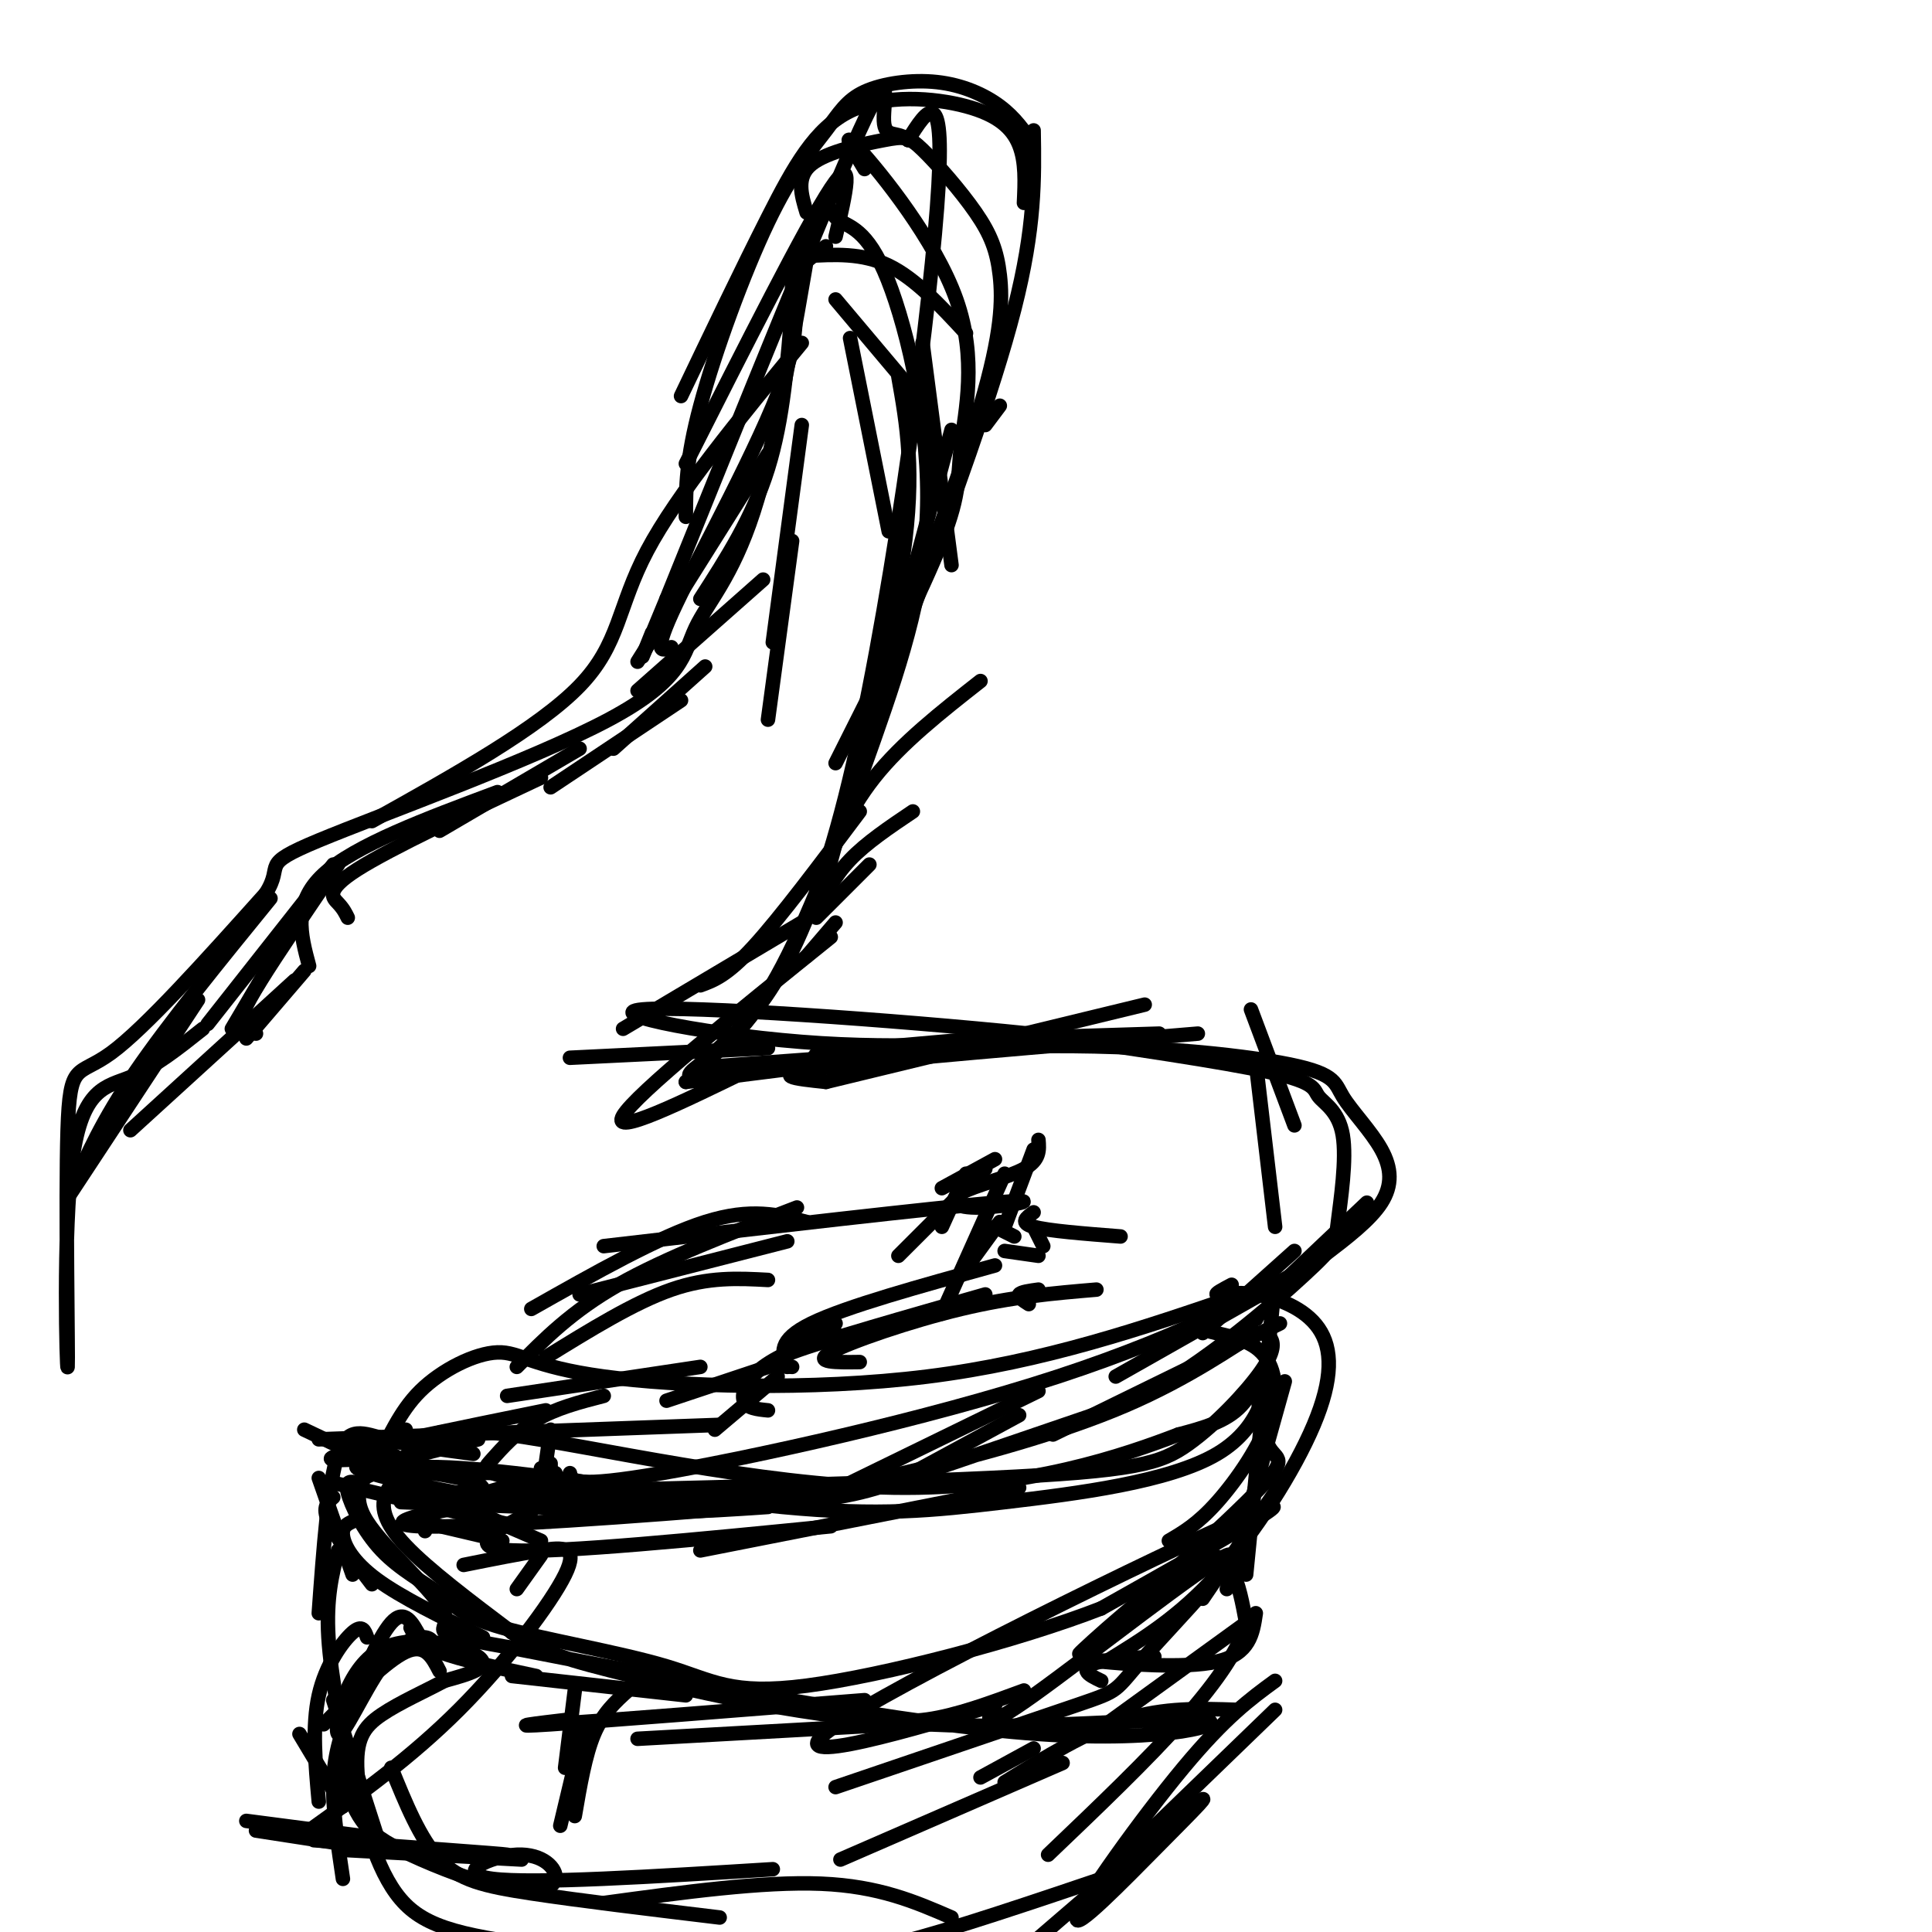 <svg viewBox='0 0 400 400' version='1.1' xmlns='http://www.w3.org/2000/svg' xmlns:xlink='http://www.w3.org/1999/xlink'><g fill='none' stroke='rgb(0,0,0)' stroke-width='3' stroke-linecap='round' stroke-linejoin='round'><path d='M15,246c3.083,-7.000 6.167,-14.000 13,-24c6.833,-10.000 17.417,-23.000 28,-36'/><path d='M14,248c0.000,0.000 27.000,-41.000 27,-41'/><path d='M27,234c0.000,0.000 34.000,-31.000 34,-31'/><path d='M51,215c0.000,0.000 12.000,-14.000 12,-14'/><path d='M48,213c0.000,0.000 13.000,-22.000 13,-22'/><path d='M43,212c0.000,0.000 26.000,-33.000 26,-33'/><path d='M53,214c-1.356,-0.378 -2.711,-0.756 -3,-2c-0.289,-1.244 0.489,-3.356 4,-9c3.511,-5.644 9.756,-14.822 16,-24'/><path d='M64,200c-1.750,-6.500 -3.500,-13.000 3,-19c6.500,-6.000 21.250,-11.500 36,-17'/><path d='M72,190c-0.444,-0.911 -0.889,-1.822 -2,-3c-1.111,-1.178 -2.889,-2.622 4,-7c6.889,-4.378 22.444,-11.689 38,-19'/><path d='M91,172c0.000,0.000 29.000,-17.000 29,-17'/><path d='M114,163c0.000,0.000 27.000,-18.000 27,-18'/><path d='M127,155c0.000,0.000 19.000,-17.000 19,-17'/><path d='M132,143c0.000,0.000 26.000,-23.000 26,-23'/><path d='M159,149c0.000,0.000 5.000,-37.000 5,-37'/><path d='M160,133c0.000,0.000 6.000,-45.000 6,-45'/><path d='M132,137c0.000,0.000 27.000,-43.000 27,-43'/><path d='M145,124c5.417,-8.417 10.833,-16.833 14,-27c3.167,-10.167 4.083,-22.083 5,-34'/><path d='M139,134c-2.048,0.851 -4.095,1.702 1,-9c5.095,-10.702 17.333,-32.958 22,-46c4.667,-13.042 1.762,-16.869 2,-20c0.238,-3.131 3.619,-5.565 7,-8'/><path d='M167,53c5.750,-0.333 11.500,-0.667 17,2c5.500,2.667 10.750,8.333 16,14'/><path d='M173,62c0.000,0.000 16.000,19.000 16,19'/><path d='M176,70c0.000,0.000 8.000,40.000 8,40'/><path d='M207,84c0.000,0.000 -3.000,4.000 -3,4'/><path d='M191,71c0.000,0.000 6.000,46.000 6,46'/><path d='M197,89c0.000,0.000 -11.000,41.000 -11,41'/><path d='M186,78c1.750,9.833 3.500,19.667 1,37c-2.500,17.333 -9.250,42.167 -16,67'/><path d='M203,141c-8.167,6.417 -16.333,12.833 -22,20c-5.667,7.167 -8.833,15.083 -12,23'/><path d='M189,168c-4.833,3.250 -9.667,6.500 -13,10c-3.333,3.500 -5.167,7.250 -7,11'/><path d='M180,179c0.000,0.000 -11.000,11.000 -11,11'/><path d='M173,191c0.000,0.000 -6.000,7.000 -6,7'/><path d='M178,168c-8.250,11.000 -16.500,22.000 -22,28c-5.500,6.000 -8.250,7.000 -11,8'/><path d='M166,191c0.000,0.000 -37.000,22.000 -37,22'/><path d='M172,194c-20.167,16.250 -40.333,32.500 -43,37c-2.667,4.500 12.167,-2.750 27,-10'/><path d='M118,219c0.000,0.000 41.000,-2.000 41,-2'/><path d='M145,221c0.000,0.000 41.000,-3.000 41,-3'/><path d='M174,219c-3.917,-0.167 -7.833,-0.333 -3,-1c4.833,-0.667 18.417,-1.833 32,-3'/><path d='M171,224c-6.417,-0.667 -12.833,-1.333 0,-3c12.833,-1.667 44.917,-4.333 77,-7'/><path d='M171,224c0.000,0.000 66.000,-16.000 66,-16'/><path d='M208,215c0.000,0.000 32.000,-1.000 32,-1'/><path d='M259,209c0.000,0.000 9.000,24.000 9,24'/><path d='M260,220c0.000,0.000 4.000,34.000 4,34'/><path d='M268,259c0.000,0.000 -19.000,17.000 -19,17'/><path d='M261,268c0.000,0.000 -30.000,17.000 -30,17'/><path d='M260,273c0.000,0.000 0.100,0.100 0.1,0.1'/><path d='M265,274c0.000,0.000 -47.000,23.000 -47,23'/><path d='M211,293c0.000,0.000 -24.000,13.000 -24,13'/><path d='M215,288c0.000,0.000 -41.000,20.000 -41,20'/><path d='M211,308c0.000,0.000 -66.000,13.000 -66,13'/><path d='M172,316c-27.833,2.750 -55.667,5.500 -66,5c-10.333,-0.500 -3.167,-4.250 4,-8'/><path d='M114,315c0.000,0.000 0.000,-12.000 0,-12'/><path d='M113,308c-4.464,-1.137 -8.929,-2.274 -11,-3c-2.071,-0.726 -1.750,-1.042 0,-3c1.750,-1.958 4.929,-5.560 9,-8c4.071,-2.440 9.036,-3.720 14,-5'/><path d='M114,296c0.000,0.000 -1.000,7.000 -1,7'/><path d='M117,312c-2.417,-2.417 -4.833,-4.833 -8,-6c-3.167,-1.167 -7.083,-1.083 -11,-1'/><path d='M115,305c-9.250,2.500 -18.500,5.000 -23,7c-4.500,2.000 -4.250,3.500 -4,5'/><path d='M113,304c0.000,0.000 -1.000,0.000 -1,0'/><path d='M107,329c0.000,0.000 5.000,-7.000 5,-7'/><path d='M136,313c0.000,0.000 -53.000,-2.000 -53,-2'/><path d='M107,316c0.000,0.000 -38.000,-9.000 -38,-9'/><path d='M69,310c-1.167,1.000 -2.333,2.000 -1,5c1.333,3.000 5.167,8.000 9,13'/><path d='M66,306c0.000,0.000 7.000,20.000 7,20'/><path d='M73,315c-1.133,0.533 -2.267,1.067 -2,3c0.267,1.933 1.933,5.267 7,9c5.067,3.733 13.533,7.867 22,12'/><path d='M85,337c0.833,1.667 1.667,3.333 6,5c4.333,1.667 12.167,3.333 20,5'/><path d='M106,347c0.000,0.000 36.000,4.000 36,4'/><path d='M118,356c-7.083,0.833 -14.167,1.667 -4,1c10.167,-0.667 37.583,-2.833 65,-5'/><path d='M132,360c0.000,0.000 54.000,-3.000 54,-3'/><path d='M176,355c5.000,0.917 10.000,1.833 16,1c6.000,-0.833 13.000,-3.417 20,-6'/><path d='M228,348c-1.356,-0.644 -2.711,-1.289 -3,-2c-0.289,-0.711 0.489,-1.489 3,-2c2.511,-0.511 6.756,-0.756 11,-1'/><path d='M232,344c-4.178,-0.222 -8.356,-0.444 -4,0c4.356,0.444 17.244,1.556 24,0c6.756,-1.556 7.378,-5.778 8,-10'/><path d='M264,265c0.000,0.000 -6.000,61.000 -6,61'/><path d='M266,286c0.000,0.000 -12.000,43.000 -12,43'/><path d='M266,306c0.000,0.000 -17.000,25.000 -17,25'/><path d='M258,336c0.000,0.000 -29.000,21.000 -29,21'/><path d='M256,354c-7.500,-0.250 -15.000,-0.500 -23,2c-8.000,2.500 -16.500,7.750 -25,13'/><path d='M214,362c0.000,0.000 -11.000,6.000 -11,6'/><path d='M220,365c0.000,0.000 -46.000,20.000 -46,20'/><path d='M197,397c-7.500,-3.250 -15.000,-6.500 -27,-7c-12.000,-0.500 -28.500,1.750 -45,4'/><path d='M264,354c0.000,0.000 -30.000,29.000 -30,29'/><path d='M264,348c-5.134,3.753 -10.268,7.506 -19,18c-8.732,10.494 -21.062,27.730 -22,31c-0.938,3.270 9.517,-7.427 17,-15c7.483,-7.573 11.995,-12.021 7,-8c-4.995,4.021 -19.498,16.510 -34,29'/><path d='M231,388c-17.250,5.833 -34.500,11.667 -44,14c-9.500,2.333 -11.250,1.167 -13,0'/><path d='M160,387c-24.794,1.535 -49.588,3.070 -58,2c-8.412,-1.070 -0.441,-4.743 5,-5c5.441,-0.257 8.353,2.904 8,5c-0.353,2.096 -3.971,3.129 -10,2c-6.029,-1.129 -14.469,-4.419 -20,-7c-5.531,-2.581 -8.152,-4.452 -10,-7c-1.848,-2.548 -2.924,-5.774 -4,-9'/><path d='M71,368c-0.500,-2.000 0.250,-2.500 1,-3'/><path d='M76,339c-0.489,-1.378 -0.978,-2.756 -3,-1c-2.022,1.756 -5.578,6.644 -7,13c-1.422,6.356 -0.711,14.178 0,22'/><path d='M69,352c0.000,0.000 9.000,28.000 9,28'/><path d='M62,359c0.000,0.000 9.000,15.000 9,15'/><path d='M119,350c0.000,0.000 -2.000,16.000 -2,16'/><path d='M130,350c-2.583,2.333 -5.167,4.667 -7,9c-1.833,4.333 -2.917,10.667 -4,17'/><path d='M121,357c0.000,0.000 -5.000,21.000 -5,21'/><path d='M70,321c-1.250,4.917 -2.500,9.833 -2,18c0.500,8.167 2.750,19.583 5,31'/><path d='M81,366c2.978,7.356 5.956,14.711 10,19c4.044,4.289 9.156,5.511 19,7c9.844,1.489 24.422,3.244 39,5'/><path d='M66,334c0.978,-13.533 1.956,-27.067 4,-33c2.044,-5.933 5.156,-4.267 10,-3c4.844,1.267 11.422,2.133 18,3'/><path d='M75,303c0.000,0.000 37.000,16.000 37,16'/><path d='M98,310c2.030,-1.226 4.060,-2.452 -3,-4c-7.060,-1.548 -23.208,-3.417 -21,-2c2.208,1.417 22.774,6.119 40,8c17.226,1.881 31.113,0.940 45,0'/><path d='M118,313c0.000,0.000 51.000,-4.000 51,-4'/><path d='M81,305c0.000,0.000 6.000,-7.000 6,-7'/><path d='M84,296c-1.333,0.833 -2.667,1.667 -2,2c0.667,0.333 3.333,0.167 6,0'/><path d='M76,304c0.000,0.000 23.000,-6.000 23,-6'/><path d='M77,302c-6.000,0.333 -12.000,0.667 -6,-1c6.000,-1.667 24.000,-5.333 42,-9'/><path d='M66,298c0.000,0.000 83.000,-3.000 83,-3'/><path d='M105,289c0.000,0.000 40.000,-6.000 40,-6'/><path d='M138,290c0.000,0.000 21.000,-7.000 21,-7'/><path d='M148,296c0.000,0.000 13.000,-11.000 13,-11'/><path d='M159,292c-2.222,-0.222 -4.444,-0.444 -5,-2c-0.556,-1.556 0.556,-4.444 4,-7c3.444,-2.556 9.222,-4.778 15,-7'/><path d='M164,279c0.000,0.000 9.000,-5.000 9,-5'/><path d='M163,283c-1.083,-2.750 -2.167,-5.500 5,-9c7.167,-3.500 22.583,-7.750 38,-12'/><path d='M164,283c-3.333,-0.250 -6.667,-0.500 0,-3c6.667,-2.500 23.333,-7.250 40,-12'/><path d='M178,282c-4.911,0.067 -9.822,0.133 -6,-2c3.822,-2.133 16.378,-6.467 27,-9c10.622,-2.533 19.311,-3.267 28,-4'/><path d='M213,270c-1.167,-0.750 -2.333,-1.500 -2,-2c0.333,-0.500 2.167,-0.750 4,-1'/><path d='M214,251c-1.500,1.083 -3.000,2.167 0,3c3.000,0.833 10.500,1.417 18,2'/><path d='M208,243c0.000,0.000 -13.000,29.000 -13,29'/><path d='M206,240c0.000,0.000 -11.000,6.000 -11,6'/><path d='M204,242c0.000,0.000 -18.000,18.000 -18,18'/><path d='M200,243c0.000,0.000 -5.000,11.000 -5,11'/><path d='M207,253c0.000,0.000 -8.000,11.000 -8,11'/><path d='M214,238c0.000,0.000 -6.000,16.000 -6,16'/><path d='M206,254c0.000,0.000 4.000,2.000 4,2'/><path d='M216,258c0.000,0.000 -2.000,-4.000 -2,-4'/><path d='M215,260c0.000,0.000 -7.000,-1.000 -7,-1'/><path d='M215,236c0.172,2.083 0.344,4.166 -3,6c-3.344,1.834 -10.206,3.419 -13,5c-2.794,1.581 -1.522,3.156 4,3c5.522,-0.156 15.292,-2.045 3,-1c-12.292,1.045 -46.646,5.022 -81,9'/><path d='M163,257c0.000,0.000 -43.000,11.000 -43,11'/><path d='M159,265c-6.167,-0.333 -12.333,-0.667 -20,2c-7.667,2.667 -16.833,8.333 -26,14'/><path d='M165,250c-13.667,5.250 -27.333,10.500 -37,16c-9.667,5.500 -15.333,11.250 -21,17'/><path d='M167,253c-5.750,-1.500 -11.500,-3.000 -21,0c-9.500,3.000 -22.750,10.500 -36,18'/><path d='M173,370c20.368,-6.917 40.737,-13.834 50,-17c9.263,-3.166 7.421,-2.581 14,-10c6.579,-7.419 21.579,-22.844 17,-21c-4.579,1.844 -28.737,20.955 -40,29c-11.263,8.045 -9.632,5.022 -8,2'/><path d='M206,353c-14.405,4.286 -46.417,14.000 -34,5c12.417,-9.000 69.262,-36.714 86,-44c16.738,-7.286 -6.631,5.857 -30,19'/><path d='M228,333c-17.205,6.699 -45.219,13.948 -61,16c-15.781,2.052 -19.331,-1.093 -29,-4c-9.669,-2.907 -25.458,-5.574 -34,-8c-8.542,-2.426 -9.836,-4.609 -13,-7c-3.164,-2.391 -8.198,-4.990 -12,-9c-3.802,-4.010 -6.372,-9.431 -7,-12c-0.628,-2.569 0.686,-2.284 2,-2'/><path d='M74,307c1.856,-1.469 5.494,-4.140 22,-3c16.506,1.140 45.878,6.093 66,8c20.122,1.907 30.994,0.768 46,-1c15.006,-1.768 34.146,-4.165 44,-10c9.854,-5.835 10.422,-15.110 10,-17c-0.422,-1.890 -1.835,3.603 -5,7c-3.165,3.397 -8.083,4.699 -13,6'/><path d='M244,297c-10.803,4.126 -31.309,11.441 -59,11c-27.691,-0.441 -62.566,-8.637 -80,-11c-17.434,-2.363 -17.426,1.109 -19,4c-1.574,2.891 -4.732,5.201 -6,8c-1.268,2.799 -0.648,6.085 4,11c4.648,4.915 13.324,11.457 22,18'/><path d='M106,338c6.341,4.172 11.194,5.601 25,9c13.806,3.399 36.567,8.767 61,10c24.433,1.233 50.540,-1.668 57,-1c6.460,0.668 -6.726,4.905 -34,3c-27.274,-1.905 -68.637,-9.953 -110,-18'/><path d='M105,341c-18.981,-3.378 -11.433,-2.823 -13,-7c-1.567,-4.177 -12.248,-13.086 -16,-19c-3.752,-5.914 -0.575,-8.833 2,-13c2.575,-4.167 4.549,-9.581 9,-14c4.451,-4.419 11.379,-7.844 16,-8c4.621,-0.156 6.937,2.958 22,5c15.063,2.042 42.875,3.012 67,0c24.125,-3.012 44.562,-10.006 65,-17'/><path d='M81,301c3.843,2.247 7.685,4.493 5,6c-2.685,1.507 -11.898,2.274 11,2c22.898,-0.274 77.906,-1.590 108,-3c30.094,-1.410 35.273,-2.914 41,-7c5.727,-4.086 12.004,-10.754 15,-15c2.996,-4.246 2.713,-6.070 2,-7c-0.713,-0.930 -1.857,-0.965 -3,-1'/><path d='M260,276c-4.301,2.498 -13.554,9.241 -27,15c-13.446,5.759 -31.086,10.532 -46,14c-14.914,3.468 -27.104,5.630 -40,6c-12.896,0.370 -26.500,-1.053 -41,0c-14.500,1.053 -29.897,4.581 -19,5c10.897,0.419 48.088,-2.272 68,-4c19.912,-1.728 22.546,-2.494 33,-6c10.454,-3.506 28.727,-9.753 47,-16'/><path d='M235,290c14.812,-7.958 28.340,-19.854 35,-26c6.660,-6.146 6.450,-6.542 7,-11c0.550,-4.458 1.859,-12.978 1,-18c-0.859,-5.022 -3.885,-6.544 -5,-8c-1.115,-1.456 -0.319,-2.844 -10,-5c-9.681,-2.156 -29.841,-5.078 -50,-8'/><path d='M213,214c-27.337,-2.820 -70.678,-5.869 -80,-5c-9.322,0.869 15.375,5.657 37,7c21.625,1.343 40.179,-0.759 35,0c-5.179,0.759 -34.089,4.380 -63,8'/><path d='M142,224c0.200,-0.454 32.199,-5.589 60,-7c27.801,-1.411 51.405,0.901 63,3c11.595,2.099 11.180,3.985 13,7c1.820,3.015 5.875,7.158 8,11c2.125,3.842 2.322,7.383 0,11c-2.322,3.617 -7.161,7.308 -12,11'/><path d='M274,260c-9.643,6.167 -27.750,16.083 -55,25c-27.250,8.917 -63.643,16.833 -82,20c-18.357,3.167 -18.679,1.583 -19,0'/><path d='M283,249c0.000,0.000 -19.000,18.000 -19,18'/><path d='M256,270c-4.041,1.954 -8.083,3.907 -7,5c1.083,1.093 7.290,1.324 11,4c3.710,2.676 4.922,7.797 3,14c-1.922,6.203 -6.978,13.486 -11,18c-4.022,4.514 -7.011,6.257 -10,8'/><path d='M255,266c-1.804,0.954 -3.609,1.908 -3,2c0.609,0.092 3.630,-0.677 8,0c4.370,0.677 10.089,2.800 13,7c2.911,4.200 3.015,10.477 -1,20c-4.015,9.523 -12.147,22.292 -20,31c-7.853,8.708 -15.426,13.354 -23,18'/><path d='M260,286c0.673,5.735 1.345,11.470 3,14c1.655,2.530 4.291,1.855 -5,11c-9.291,9.145 -30.511,28.111 -34,31c-3.489,2.889 10.753,-10.299 19,-16c8.247,-5.701 10.499,-3.915 12,-1c1.501,2.915 2.250,6.957 3,11'/><path d='M258,336c-1.178,4.911 -5.622,11.689 -13,20c-7.378,8.311 -17.689,18.156 -28,28'/><path d='M51,377c0.000,0.000 23.000,3.000 23,3'/><path d='M70,382c17.917,1.083 35.833,2.167 35,2c-0.833,-0.167 -20.417,-1.583 -40,-3'/><path d='M63,296c0.000,0.000 40.000,19.000 40,19'/><path d='M56,379c0.000,0.000 0.100,0.100 0.1,0.1'/><path d='M53,379c0.000,0.000 26.000,4.000 26,4'/><path d='M104,319c0.000,0.000 -17.000,-4.000 -17,-4'/><path d='M71,383c0.000,0.000 37.000,2.000 37,2'/><path d='M96,324c5.726,-1.149 11.452,-2.298 16,-3c4.548,-0.702 7.917,-0.958 5,5c-2.917,5.958 -12.119,18.131 -22,28c-9.881,9.869 -20.440,17.435 -31,25'/><path d='M91,346c-1.500,-2.917 -3.000,-5.833 -7,-4c-4.000,1.833 -10.500,8.417 -17,15'/><path d='M87,339c-1.619,-3.048 -3.238,-6.095 -6,-3c-2.762,3.095 -6.667,12.333 -9,19c-2.333,6.667 -3.095,10.762 -3,16c0.095,5.238 1.048,11.619 2,18'/><path d='M90,342c-0.116,-1.385 -0.232,-2.769 -2,-3c-1.768,-0.231 -5.186,0.692 -9,6c-3.814,5.308 -8.022,15.000 -9,14c-0.978,-1.000 1.275,-12.692 8,-17c6.725,-4.308 17.921,-1.231 21,1c3.079,2.231 -1.961,3.615 -7,5'/><path d='M92,348c-3.657,1.997 -9.300,4.488 -13,7c-3.700,2.512 -5.456,5.044 -5,12c0.456,6.956 3.123,18.334 8,25c4.877,6.666 11.965,8.619 31,11c19.035,2.381 50.018,5.191 81,8'/><path d='M118,407c0.000,0.000 20.000,-1.000 20,-1'/><path d='M42,213c-5.006,3.984 -10.011,7.968 -15,10c-4.989,2.032 -9.961,2.114 -12,17c-2.039,14.886 -1.144,44.578 -1,43c0.144,-1.578 -0.461,-34.425 0,-49c0.461,-14.575 1.989,-10.879 9,-16c7.011,-5.121 19.506,-19.061 32,-33'/><path d='M55,185c4.052,-6.335 -1.818,-5.673 11,-11c12.818,-5.327 44.322,-16.644 60,-25c15.678,-8.356 15.529,-13.750 18,-19c2.471,-5.250 7.563,-10.357 12,-24c4.437,-13.643 8.218,-35.821 12,-58'/><path d='M168,48c2.558,-9.724 2.953,-5.033 5,-3c2.047,2.033 5.745,1.409 10,11c4.255,9.591 9.068,29.395 9,47c-0.068,17.605 -5.018,33.009 -11,50c-5.982,16.991 -12.995,35.569 -19,47c-6.005,11.431 -11.003,15.716 -16,20'/><path d='M146,220c-3.337,3.669 -3.679,2.842 -3,2c0.679,-0.842 2.378,-1.700 8,-7c5.622,-5.300 15.168,-15.042 24,-50c8.832,-34.958 16.952,-95.131 19,-122c2.048,-26.869 -1.976,-20.435 -6,-14'/><path d='M188,29c-2.238,-2.036 -4.833,-0.125 -5,-4c-0.167,-3.875 2.095,-13.536 -5,2c-7.095,15.536 -23.548,56.268 -40,97'/><path d='M138,124c-7.167,17.333 -5.083,12.167 -3,7'/><path d='M179,35c-2.660,-4.378 -5.321,-8.756 -1,-4c4.321,4.756 15.622,18.646 20,31c4.378,12.354 1.833,23.172 1,30c-0.833,6.828 0.048,9.665 -4,20c-4.048,10.335 -13.024,28.167 -22,46'/><path d='M214,30c-1.895,-2.797 -3.790,-5.594 -7,-8c-3.210,-2.406 -7.736,-4.420 -13,-5c-5.264,-0.580 -11.267,0.276 -15,2c-3.733,1.724 -5.196,4.318 -8,8c-2.804,3.682 -6.947,8.453 -12,19c-5.053,10.547 -11.015,26.871 -14,38c-2.985,11.129 -2.992,17.065 -3,23'/><path d='M173,49c2.083,-8.917 4.167,-17.833 -1,-10c-5.167,7.833 -17.583,32.417 -30,57'/><path d='M167,44c-1.112,-3.685 -2.224,-7.371 1,-10c3.224,-2.629 10.785,-4.203 15,-5c4.215,-0.797 5.085,-0.819 8,2c2.915,2.819 7.874,8.477 11,13c3.126,4.523 4.419,7.910 5,13c0.581,5.090 0.452,11.883 -4,27c-4.452,15.117 -13.226,38.559 -22,62'/><path d='M214,27c0.167,10.000 0.333,20.000 -4,37c-4.333,17.000 -13.167,41.000 -22,65'/><path d='M212,42c0.203,-4.252 0.405,-8.504 -1,-12c-1.405,-3.496 -4.418,-6.236 -11,-8c-6.582,-1.764 -16.734,-2.552 -24,1c-7.266,3.552 -11.648,11.443 -17,22c-5.352,10.557 -11.676,23.778 -18,37'/><path d='M166,71c-12.911,15.667 -25.822,31.333 -32,43c-6.178,11.667 -5.622,19.333 -14,28c-8.378,8.667 -25.689,18.333 -43,28'/></g>
</svg>